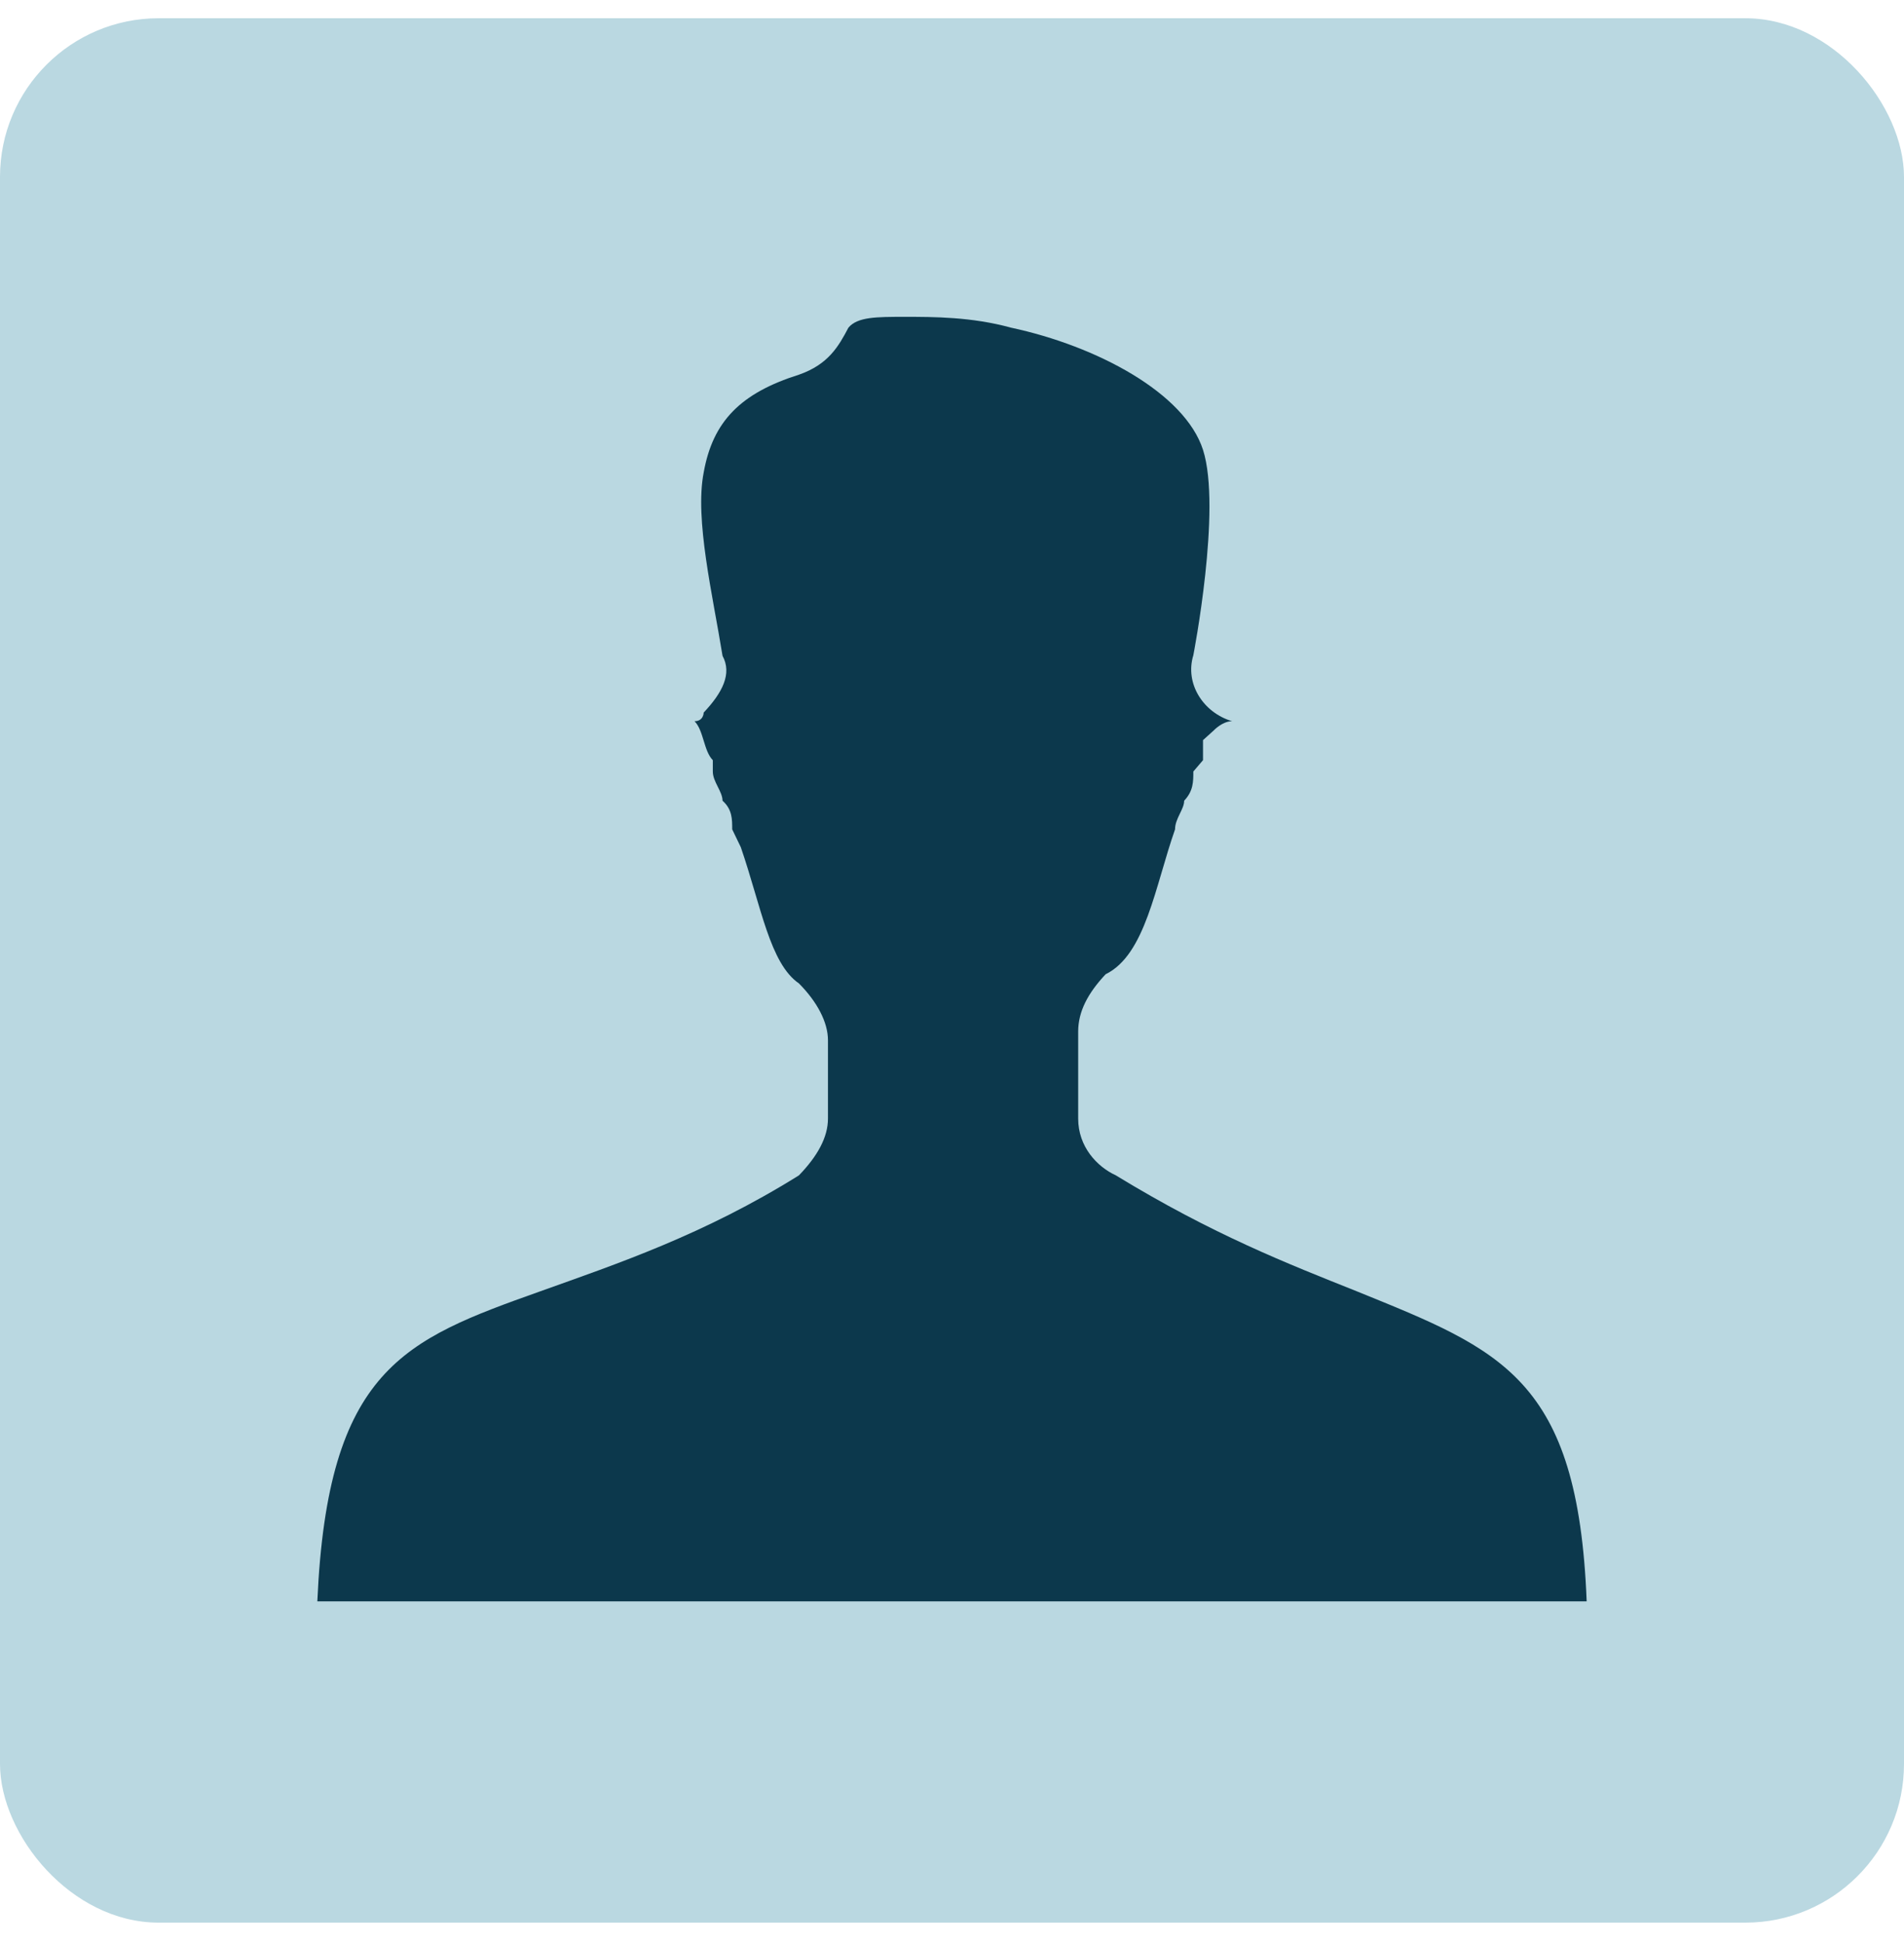 <svg width="48" height="49" viewBox="0 0 48 49" fill="none" xmlns="http://www.w3.org/2000/svg">
<rect opacity="0.32" y="0.46" width="48" height="48" rx="4" fill="#28859F"/>
<g clip-path="url(#clip0_419_452)">
<path fill-rule="evenodd" clip-rule="evenodd" d="M27.181 28.208V26C27.181 25.496 27.425 25.033 27.873 24.556C28.877 24.065 29.121 22.335 29.623 20.904C29.623 20.631 29.853 20.4 29.853 20.182C30.084 19.936 30.084 19.705 30.084 19.446L30.328 19.16V18.655L30.599 18.41C30.599 18.41 30.816 18.178 31.061 18.178C30.328 17.96 29.867 17.225 30.084 16.516C30.084 16.516 30.803 12.823 30.328 11.338C29.867 9.907 27.656 8.722 25.485 8.258C24.495 7.986 23.532 7.986 22.813 7.986C22.094 7.986 21.619 7.986 21.389 8.258C21.145 8.722 20.887 9.185 20.141 9.444C18.676 9.907 17.97 10.616 17.74 11.91C17.509 13.096 17.97 15.004 18.215 16.53C18.459 16.979 18.215 17.456 17.74 17.96C17.74 17.96 17.74 18.178 17.509 18.178C17.74 18.41 17.74 18.928 17.97 19.16V19.446C17.97 19.705 18.215 19.95 18.215 20.182C18.459 20.4 18.459 20.645 18.459 20.904L18.676 21.354C19.191 22.852 19.408 24.283 20.141 24.787C20.602 25.251 20.873 25.768 20.873 26.218V28.194C20.873 28.671 20.602 29.148 20.141 29.625C17.74 31.124 15.542 31.86 13.602 32.554C10.197 33.767 8.258 34.503 8 40.362H40C39.783 34.735 37.843 34.026 34.221 32.554C32.485 31.86 30.586 31.124 28.131 29.625C27.656 29.407 27.181 28.903 27.181 28.194V28.208Z" fill="#0C384C"/>
</g>
<defs>
<clipPath id="clip0_419_452">
<rect width="32" height="32.39" fill="white" transform="translate(8 7.972)"/>
</clipPath>
</defs>
</svg>

